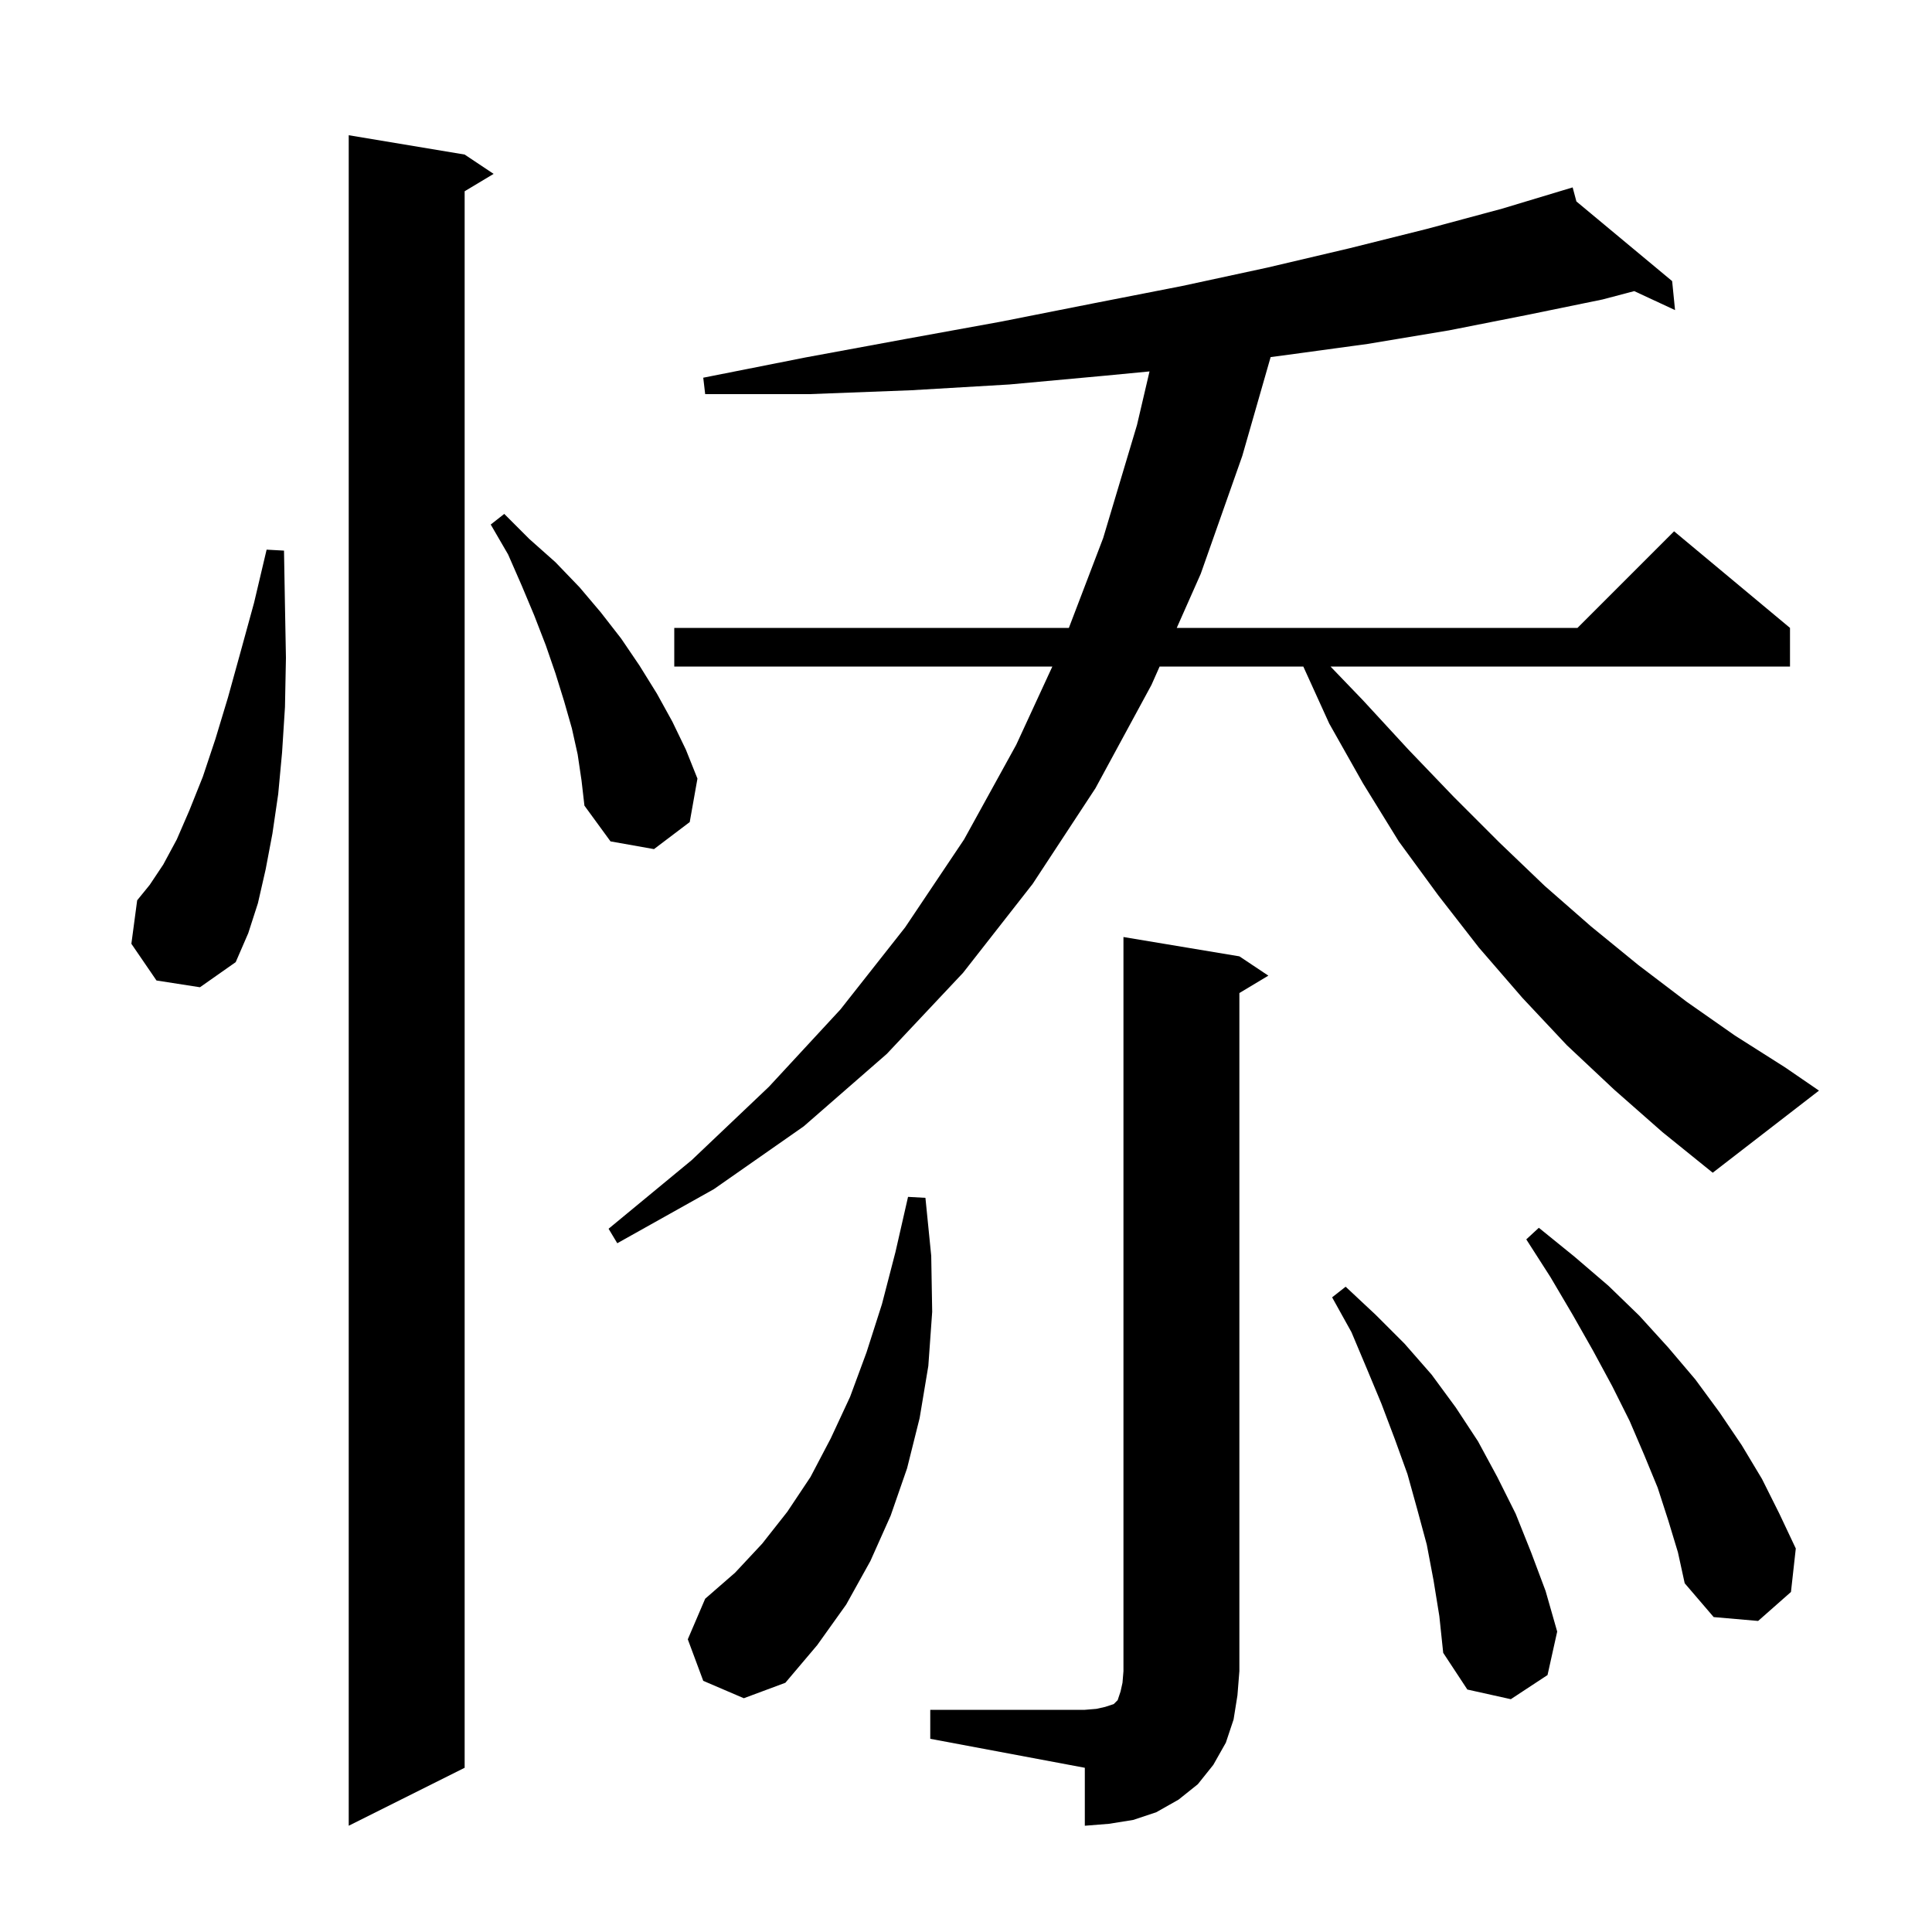 <svg xmlns="http://www.w3.org/2000/svg" xmlns:xlink="http://www.w3.org/1999/xlink" version="1.1" baseProfile="full" viewBox="0 0 200 200" width="200" height="200">
<g fill="black">
<path d="M 96.3 177.0 L 112.3 177.0 L 113.5 176.9 L 114.4 176.7 L 115.3 176.4 L 115.7 176.0 L 116.0 175.1 L 116.2 174.2 L 116.3 173.0 L 116.3 97.0 L 128.3 99.0 L 131.3 101.0 L 128.3 102.8 L 128.3 173.0 L 128.1 175.5 L 127.7 178.0 L 126.9 180.4 L 125.6 182.7 L 124.0 184.7 L 122.0 186.3 L 119.7 187.6 L 117.3 188.4 L 114.8 188.8 L 112.3 189.0 L 112.3 183.0 L 96.3 180.0 Z M 48.1 16.0 L 51.1 18.0 L 48.1 19.8 L 48.1 183.0 L 36.1 189.0 L 36.1 14.0 Z M 148.4 163.6 L 147.7 159.9 L 146.7 156.2 L 145.7 152.6 L 144.4 149.0 L 143.0 145.3 L 141.5 141.7 L 139.9 137.9 L 137.9 134.3 L 139.3 133.2 L 142.4 136.1 L 145.4 139.1 L 148.2 142.3 L 150.7 145.7 L 153.0 149.2 L 155.0 152.9 L 156.9 156.7 L 158.5 160.7 L 160.0 164.7 L 161.2 168.9 L 160.2 173.4 L 156.4 175.9 L 151.9 174.9 L 149.4 171.1 L 149.0 167.3 Z M 72.8 174.0 L 71.2 169.7 L 73.0 165.5 L 76.1 162.8 L 78.9 159.8 L 81.5 156.5 L 83.9 152.9 L 86.0 148.9 L 88.0 144.6 L 89.7 140.0 L 91.3 135.0 L 92.7 129.6 L 94.0 123.9 L 95.8 124.0 L 96.4 130.0 L 96.5 135.8 L 96.1 141.4 L 95.2 146.8 L 93.9 152.0 L 92.2 156.9 L 90.1 161.6 L 87.6 166.1 L 84.6 170.3 L 81.3 174.2 L 77.0 175.8 Z M 172.7 157.4 L 171.6 154.0 L 170.2 150.6 L 168.7 147.1 L 166.9 143.5 L 164.9 139.8 L 162.8 136.1 L 160.5 132.2 L 158.0 128.3 L 159.3 127.1 L 163.0 130.1 L 166.5 133.1 L 169.7 136.2 L 172.7 139.5 L 175.5 142.8 L 178.0 146.2 L 180.3 149.6 L 182.4 153.1 L 184.2 156.7 L 185.9 160.3 L 185.4 164.8 L 182.0 167.8 L 177.4 167.4 L 174.4 163.9 L 173.7 160.7 Z M 167.1 112.8 L 162.2 108.2 L 157.6 103.3 L 153.1 98.1 L 148.9 92.7 L 144.8 87.1 L 141.1 81.1 L 137.6 74.9 L 134.918 69.0 L 120.043 69.0 L 119.2 70.9 L 113.4 81.6 L 106.9 91.5 L 99.7 100.7 L 91.8 109.1 L 83.2 116.6 L 73.9 123.1 L 63.9 128.7 L 63.0 127.2 L 71.6 120.1 L 79.6 112.5 L 87.0 104.5 L 93.7 96.0 L 99.8 86.9 L 105.2 77.1 L 108.938 69.0 L 69.8 69.0 L 69.8 65.0 L 110.649 65.0 L 114.2 55.7 L 117.7 44.0 L 118.998 38.45 L 114.3 38.9 L 104.5 39.8 L 94.3 40.4 L 83.8 40.8 L 73.0 40.8 L 72.8 39.1 L 83.4 37.0 L 93.7 35.1 L 103.6 33.3 L 113.2 31.4 L 122.4 29.6 L 131.2 27.7 L 139.7 25.7 L 147.7 23.7 L 155.5 21.6 L 161.8 19.701 L 161.8 19.7 L 161.801 19.701 L 162.8 19.4 L 163.189 20.855 L 173.1 29.1 L 173.4 32.1 L 169.174 30.136 L 165.9 31.0 L 158.1 32.6 L 150.0 34.2 L 141.6 35.6 L 132.8 36.8 L 131.535 36.967 L 128.6 47.2 L 124.3 59.4 L 121.817 65.0 L 163.3 65.0 L 173.3 55.0 L 185.3 65.0 L 185.3 69.0 L 137.735 69.0 L 141.1 72.5 L 145.8 77.6 L 150.5 82.5 L 155.2 87.2 L 159.9 91.7 L 164.7 95.9 L 169.6 99.9 L 174.6 103.7 L 179.6 107.2 L 184.8 110.5 L 188.3 112.9 L 177.3 121.4 L 172.1 117.2 Z M 16.2 101.5 L 13.6 97.7 L 14.2 93.2 L 15.5 91.6 L 16.9 89.5 L 18.3 86.9 L 19.6 83.9 L 21.0 80.4 L 22.3 76.5 L 23.6 72.2 L 24.9 67.5 L 26.3 62.4 L 27.6 56.9 L 29.4 57.0 L 29.5 62.7 L 29.6 68.1 L 29.5 73.2 L 29.2 77.9 L 28.8 82.2 L 28.2 86.3 L 27.5 90.0 L 26.7 93.5 L 25.7 96.6 L 24.4 99.6 L 20.7 102.2 Z M 59.8 78.1 L 59.2 75.4 L 58.4 72.6 L 57.5 69.7 L 56.5 66.8 L 55.3 63.7 L 54.0 60.6 L 52.6 57.4 L 50.8 54.3 L 52.2 53.2 L 54.8 55.8 L 57.5 58.2 L 60.0 60.8 L 62.2 63.4 L 64.3 66.1 L 66.2 68.9 L 68.0 71.8 L 69.6 74.7 L 71.0 77.6 L 72.2 80.6 L 71.4 85.1 L 67.7 87.9 L 63.2 87.1 L 60.5 83.4 L 60.2 80.8 Z " />
</g>
</svg>

